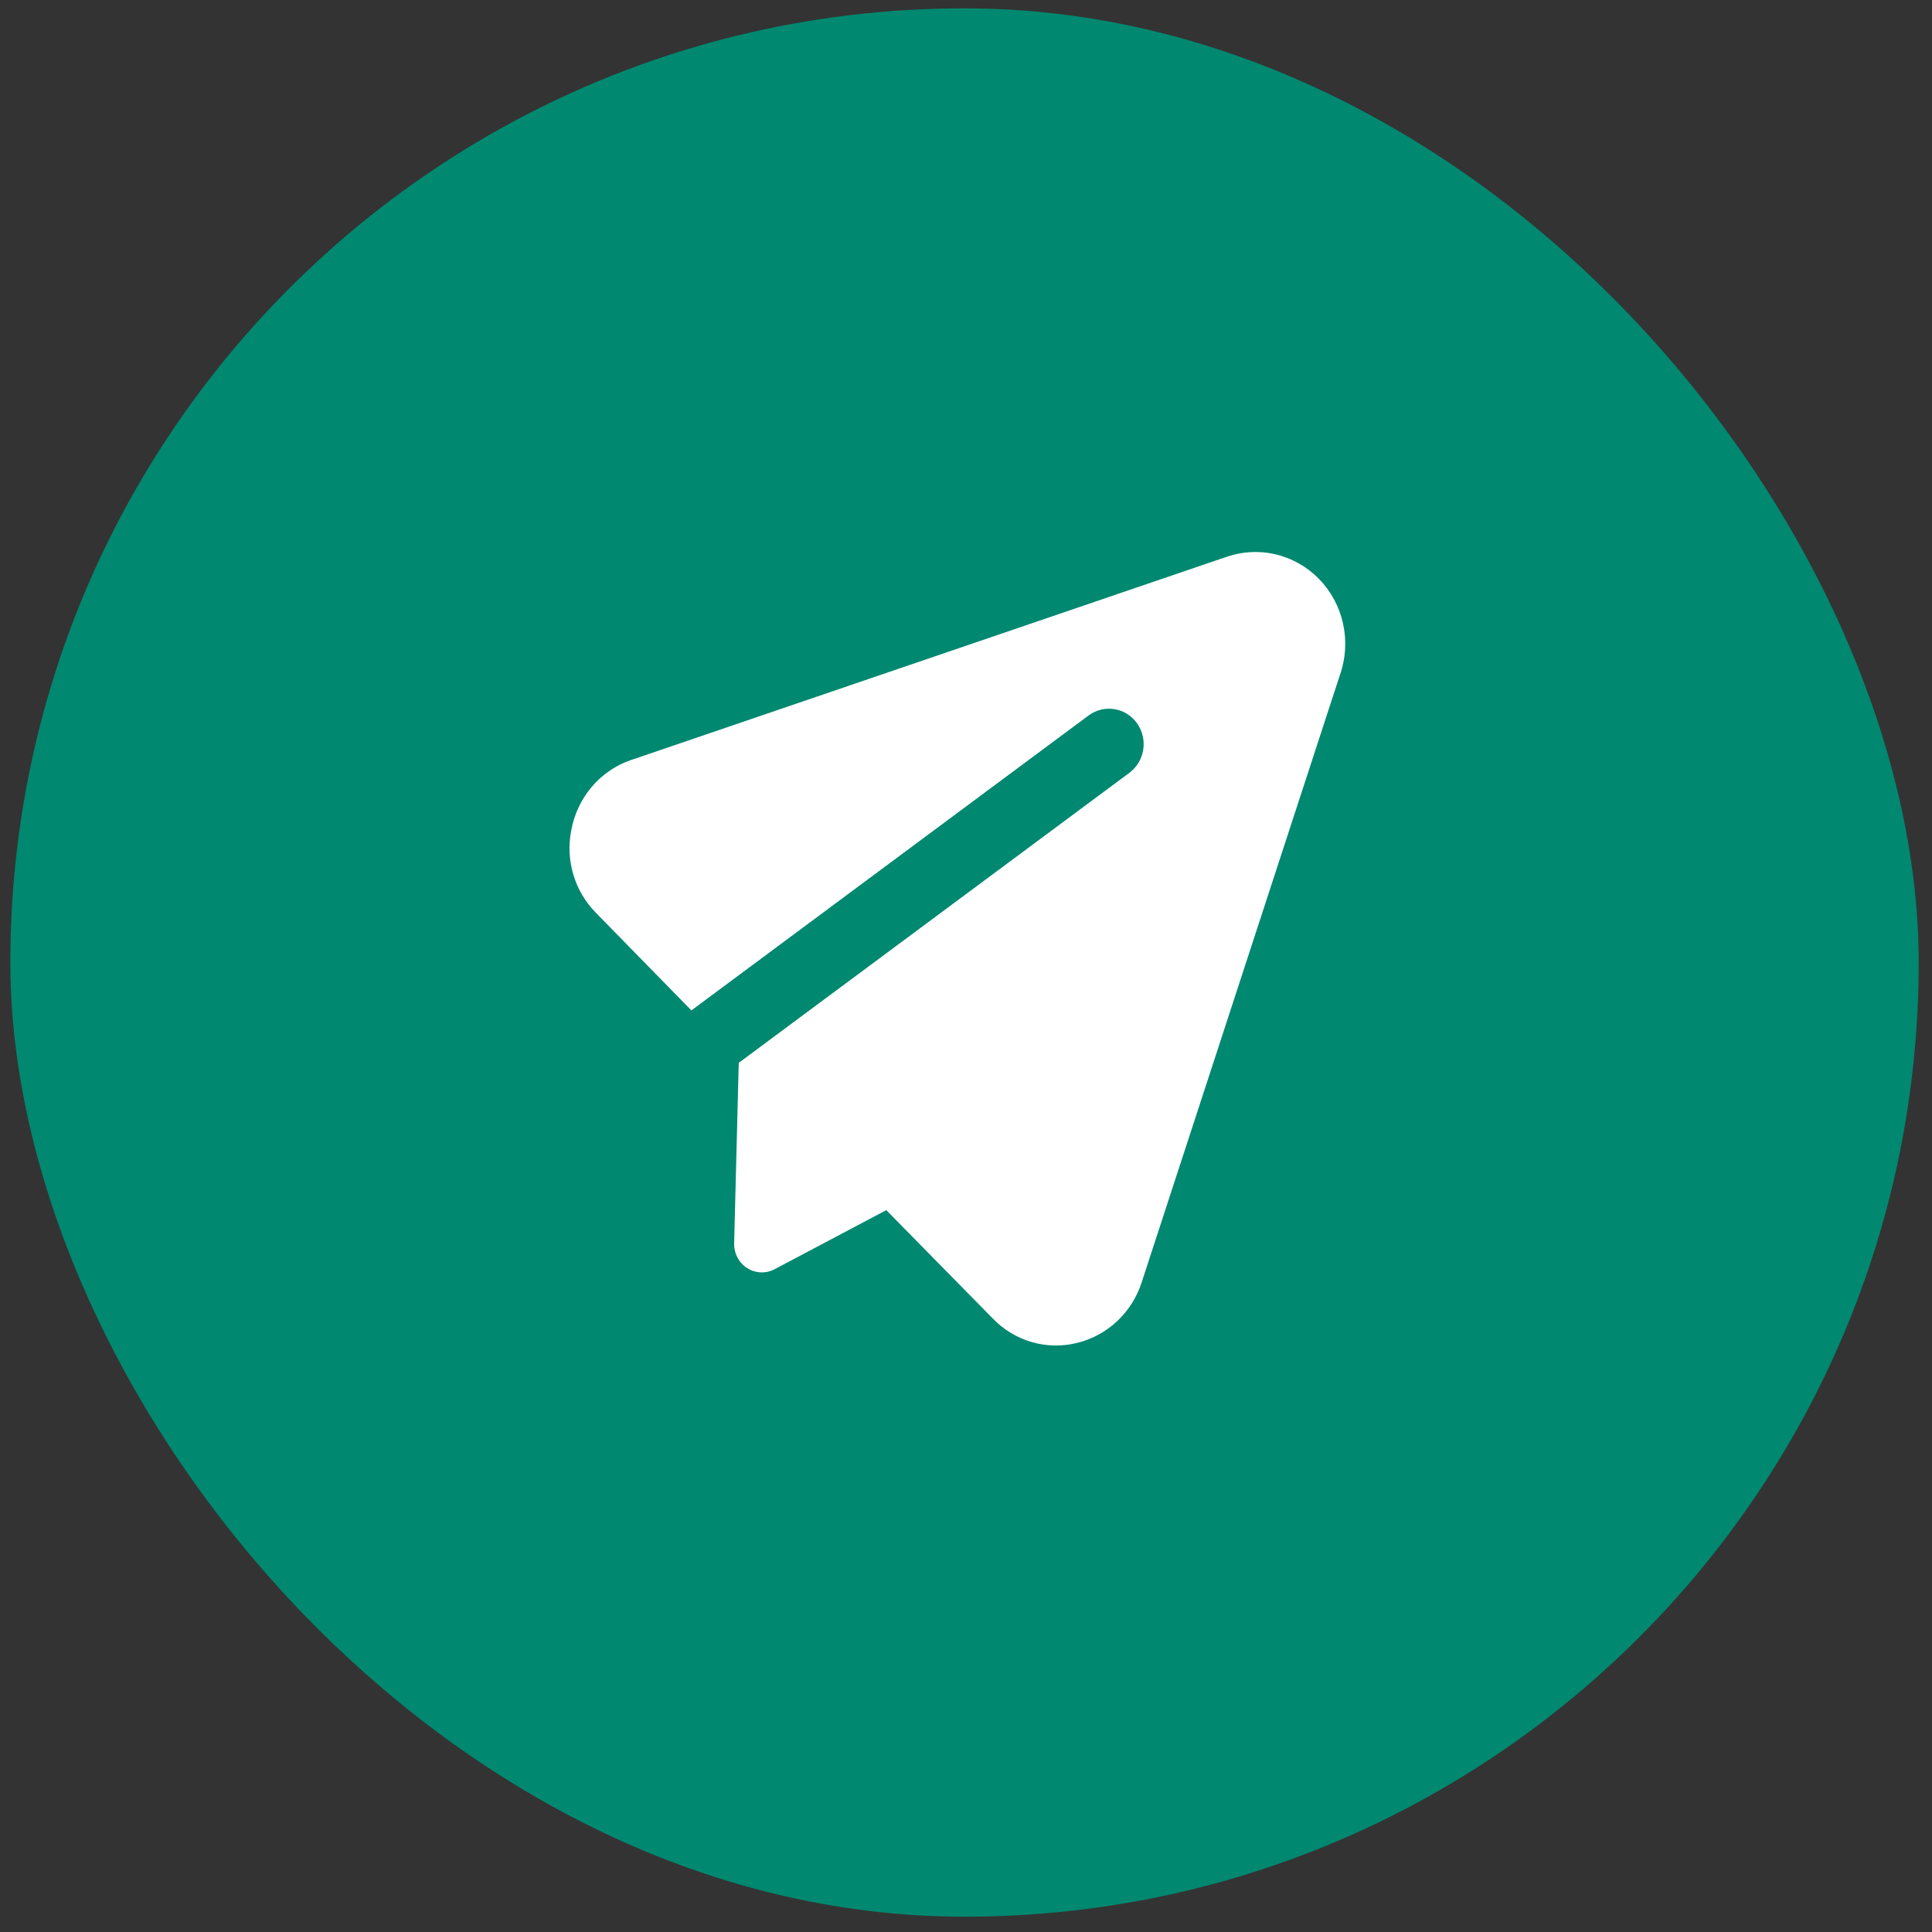 <svg xmlns="http://www.w3.org/2000/svg" width="112" height="112" viewBox="0 0 112 112" fill="none"><rect x="0" y="0" width="112" height="112" fill="#333333" stroke="none"/><rect x="0.6" y="0.484" width="110.629" height="110.629" rx="55.314" fill="#008870"></rect><g clip-path="url(#clip0_766_7028)"><path fill-rule="evenodd" clip-rule="evenodd" d="M70.996 32.322C71.927 31.975 72.936 31.907 73.904 32.126C74.872 32.345 75.759 32.842 76.46 33.558C77.161 34.275 77.648 35.181 77.862 36.17C78.077 37.159 78.011 38.191 77.672 39.143L66.184 74.339C65.905 75.204 65.413 75.981 64.755 76.596C64.098 77.211 63.297 77.644 62.43 77.852C61.565 78.067 60.659 78.049 59.803 77.799C58.946 77.549 58.168 77.076 57.544 76.426L51.379 70.153L44.906 73.577C44.657 73.709 44.38 73.772 44.101 73.76C43.822 73.749 43.55 73.663 43.313 73.511C43.076 73.36 42.882 73.147 42.75 72.896C42.618 72.644 42.552 72.361 42.559 72.076L42.826 61.614L65.471 44.801C65.684 44.642 65.865 44.442 66.003 44.212C66.141 43.982 66.233 43.727 66.275 43.46C66.316 43.194 66.306 42.921 66.244 42.659C66.183 42.397 66.071 42.149 65.916 41.931C65.761 41.712 65.565 41.528 65.34 41.386C65.115 41.245 64.865 41.151 64.604 41.109C64.344 41.067 64.077 41.077 63.821 41.14C63.564 41.203 63.322 41.317 63.108 41.476L40.081 58.575L34.52 52.89C33.921 52.278 33.479 51.523 33.234 50.693C32.989 49.864 32.948 48.985 33.116 48.136C33.284 47.207 33.691 46.341 34.295 45.626C34.898 44.911 35.678 44.374 36.552 44.068H36.561L70.993 32.318L70.996 32.322Z" fill="white"></path></g><defs><clipPath id="clip0_766_7028"><rect width="45" height="46" fill="white" transform="translate(33 32)"></rect></clipPath></defs></svg>